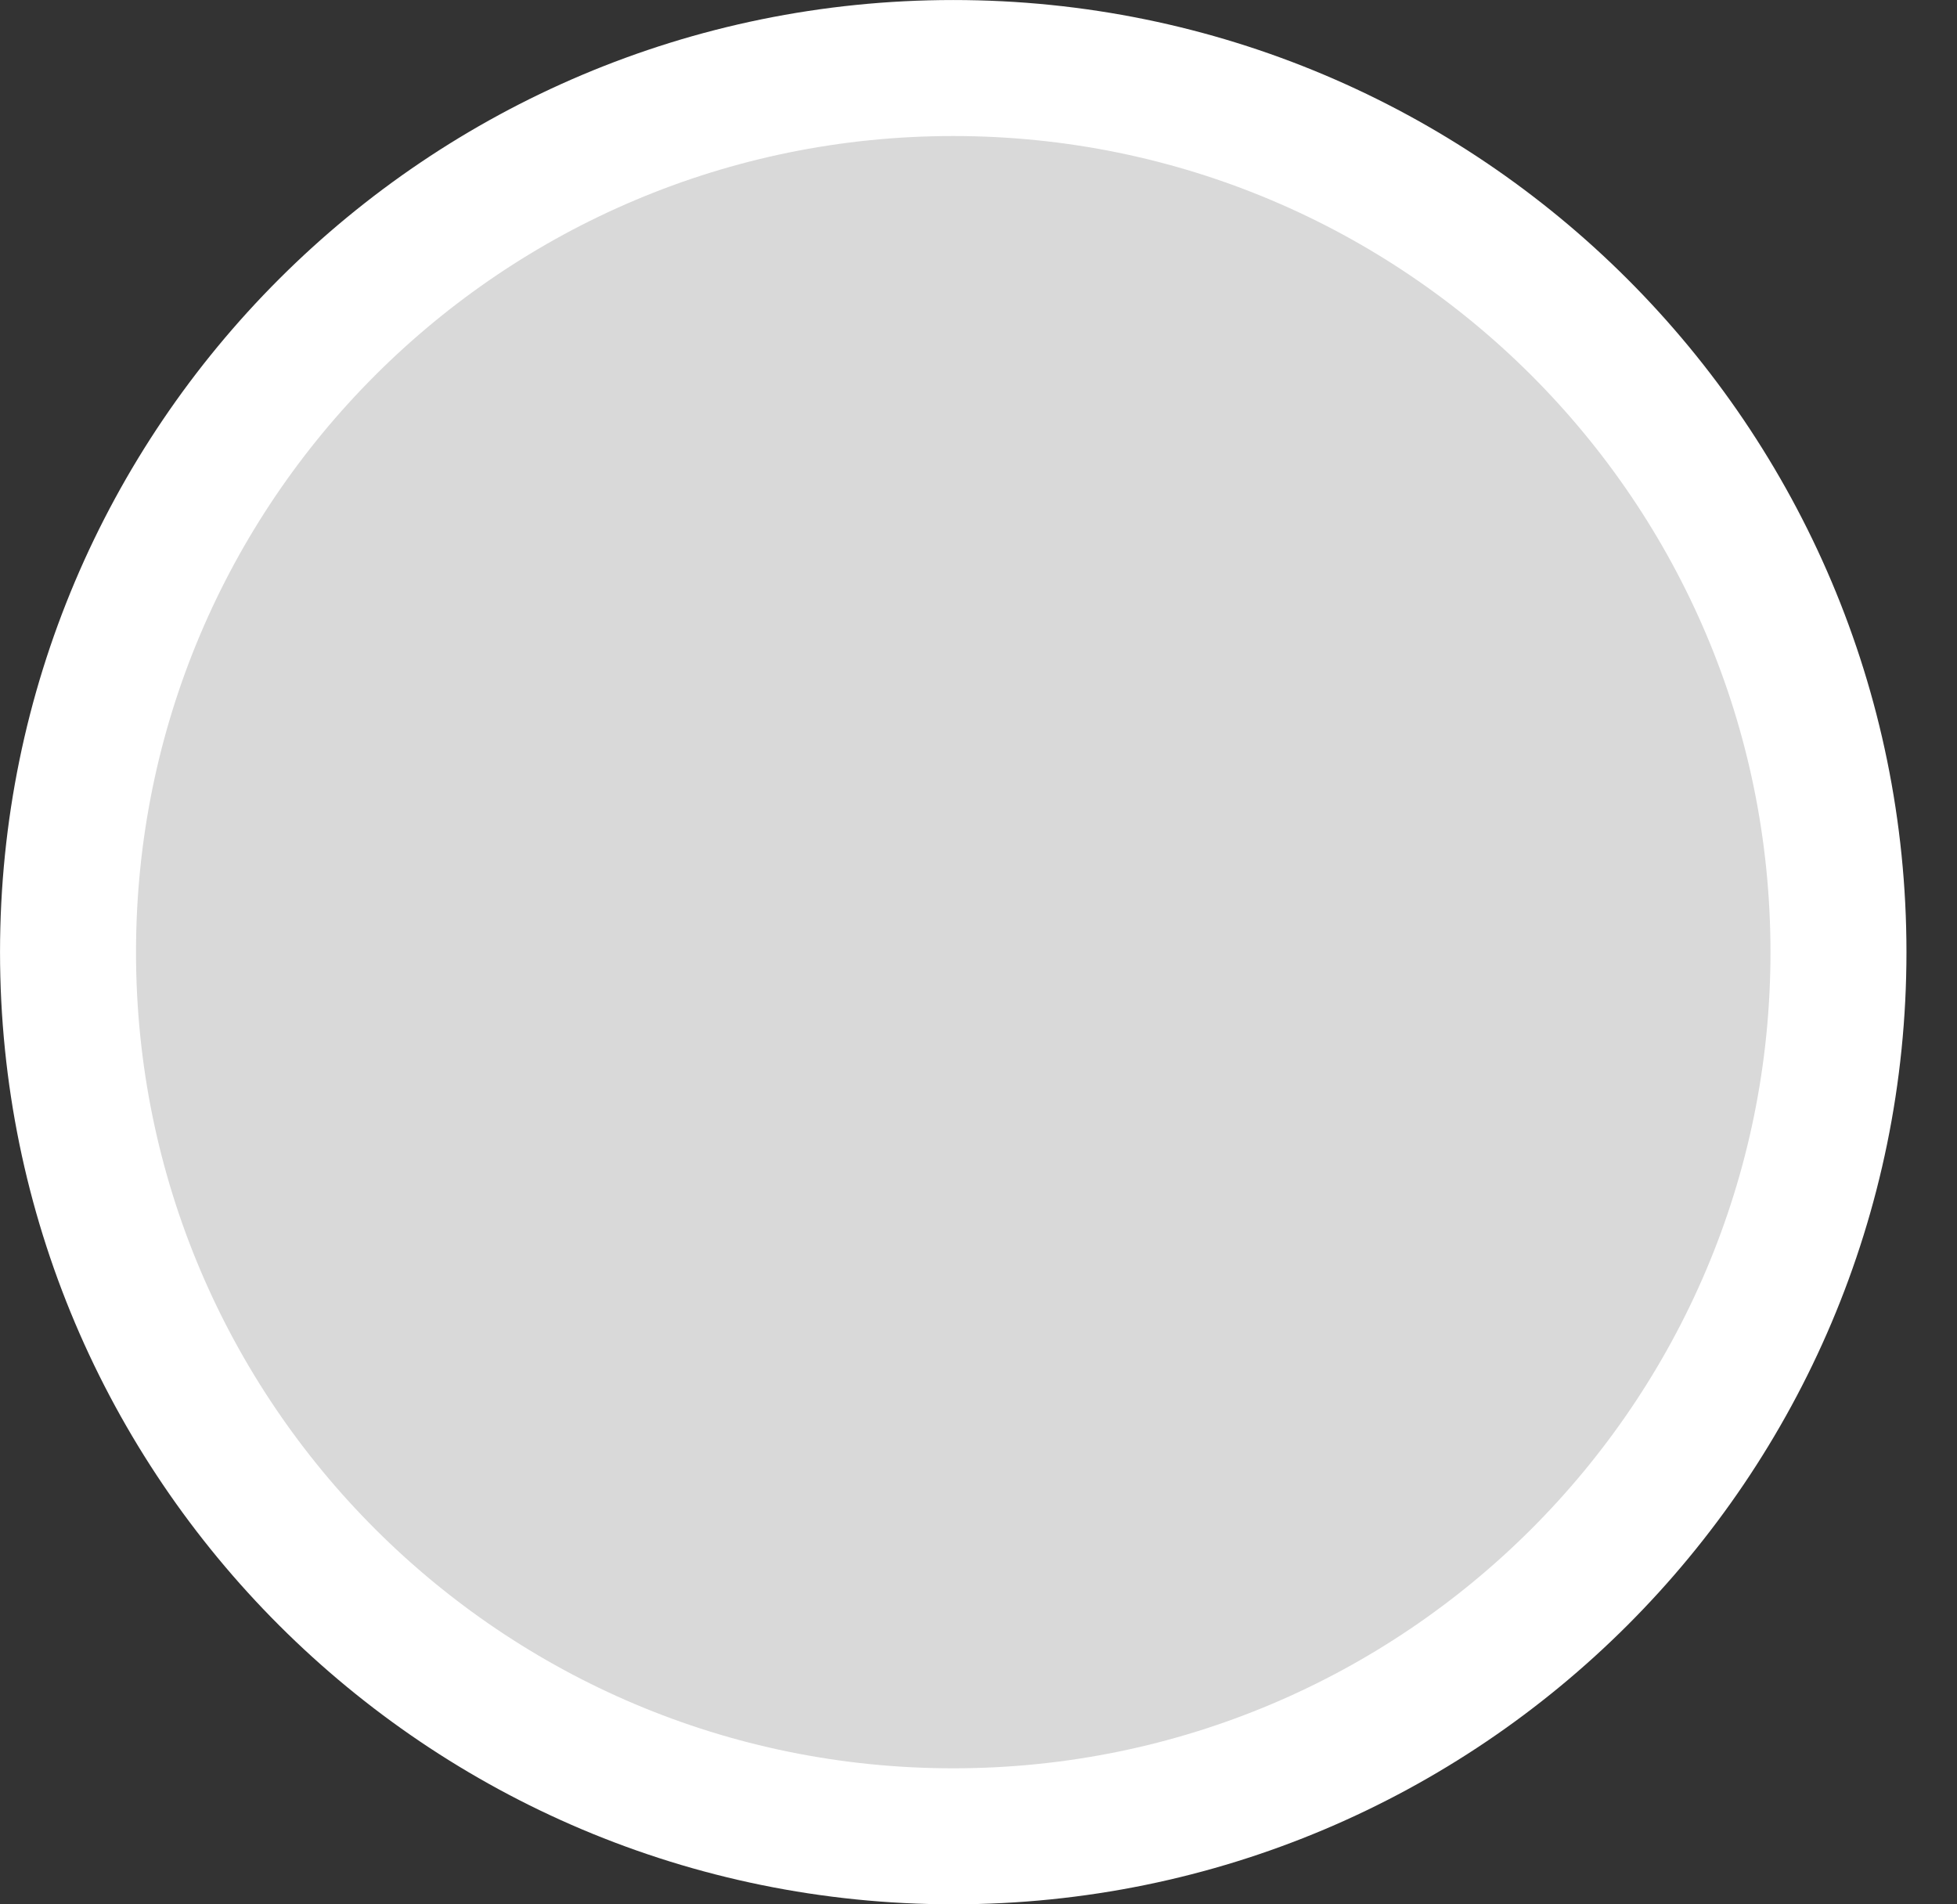 <?xml version="1.0" encoding="utf-8"?>
<svg xmlns="http://www.w3.org/2000/svg" fill="none" height="100%" overflow="visible" preserveAspectRatio="none" style="display: block;" viewBox="0 0 37 36" width="100%">
<rect x="0" y="0" width="37" height="36" fill="#333333" stroke="none"/>
<path d="M18.023 1.286C27.267 1.286 34.759 8.771 34.759 18C34.759 27.229 27.267 34.714 18.023 34.714C8.778 34.714 1.286 27.23 1.286 18C1.286 8.771 8.778 1.286 18.023 1.286Z" fill="#D9D9D9" id="Ellipse 210" stroke="white" stroke-width="2.571"/>
</svg>